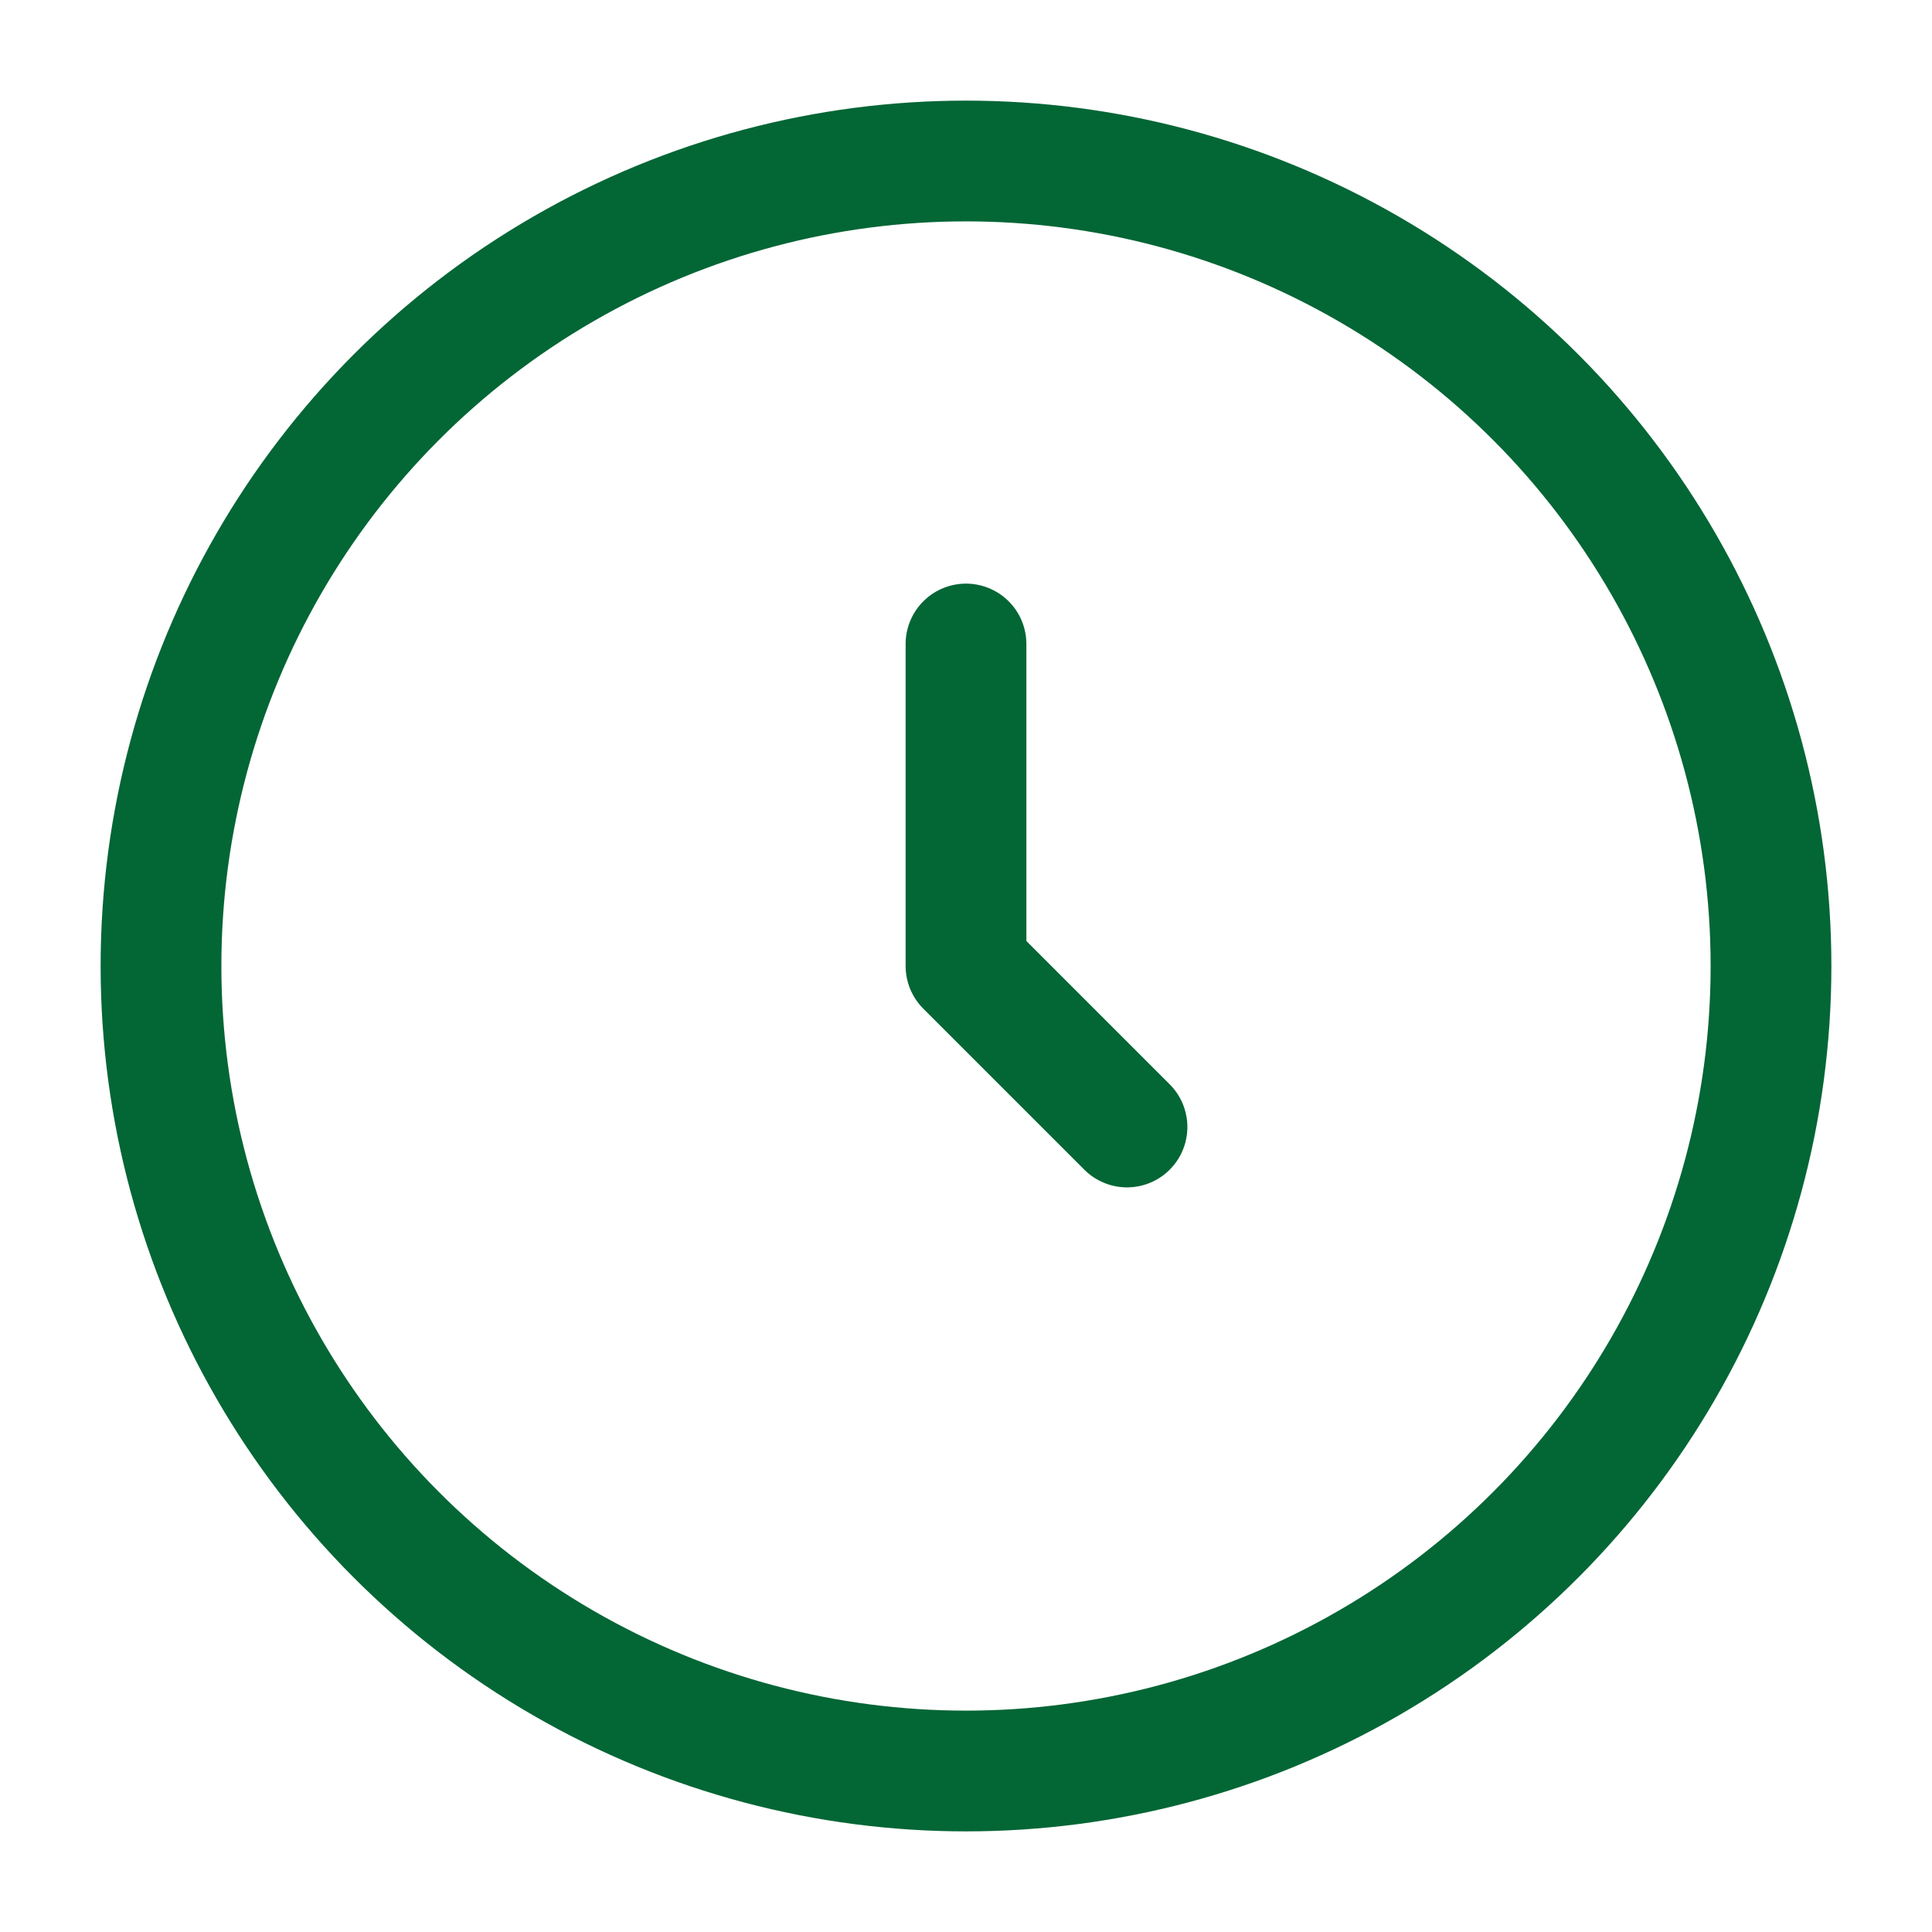 <svg width="24" height="24" viewBox="0 0 24 24" fill="none" xmlns="http://www.w3.org/2000/svg">
<circle cx="12" cy="12" r="10" stroke="#036635" stroke-width="1.5"/>
<path d="M12 8V12L14 14" stroke="#036635" stroke-width="1.5" stroke-linecap="round" stroke-linejoin="round"/>
</svg>
